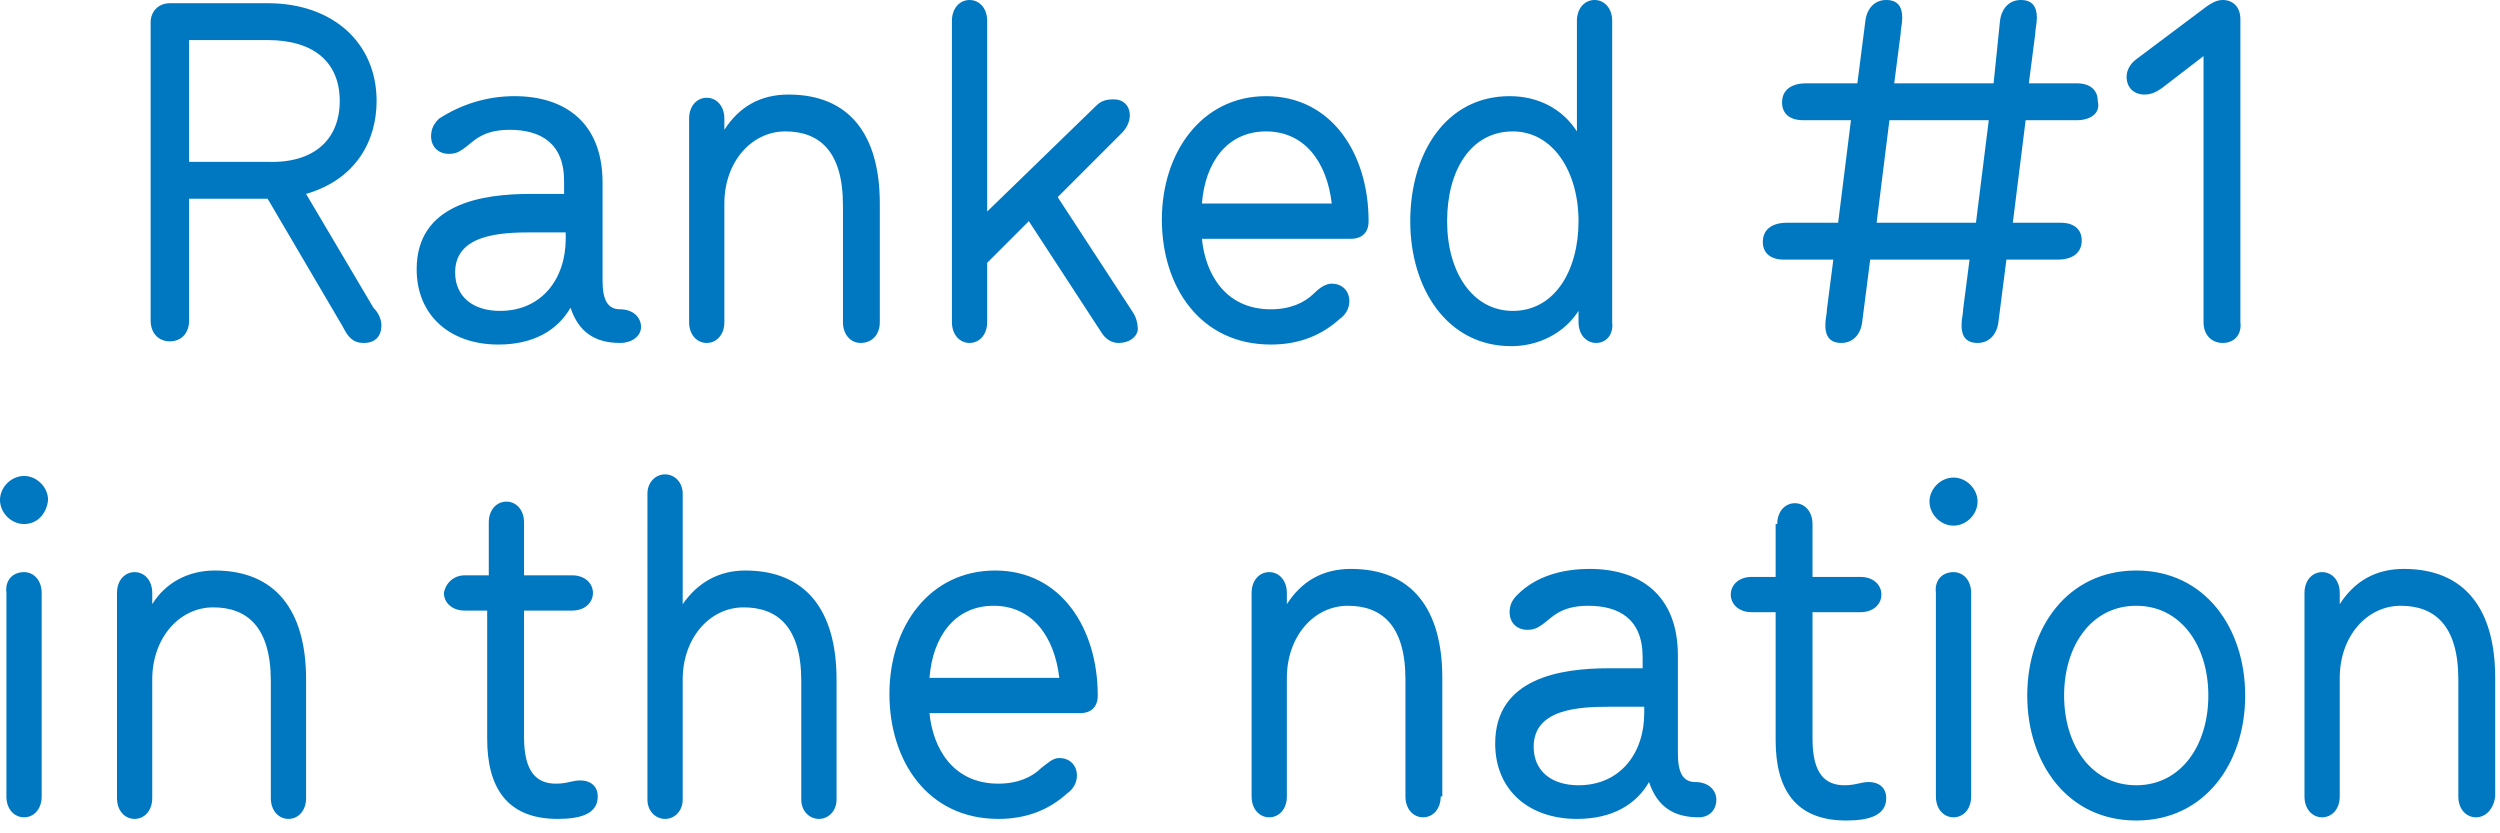 <!-- Generator: Adobe Illustrator 25.2.1, SVG Export Plug-In  -->
<svg version="1.1" xmlns="http://www.w3.org/2000/svg" xmlns:xlink="http://www.w3.org/1999/xlink" x="0px" y="0px" width="156px"
	 height="52px" viewBox="0 0 156 52" style="overflow:visible;enable-background:new 0 0 156 52;" xml:space="preserve">
<style type="text/css">
	.st0{fill-rule:evenodd;clip-rule:evenodd;fill:#0078C1;}
</style>
<defs>
</defs>
<path class="st0" d="M154.5,51c-0.6,0-1.1-0.5-1.1-1.3v-7.3c0-3.4-1.5-4.6-3.6-4.6c-2.1,0-3.8,1.9-3.8,4.5v7.4
	c0,0.8-0.5,1.3-1.1,1.3c-0.6,0-1.1-0.5-1.1-1.3V37c0-0.8,0.5-1.3,1.1-1.3c0.6,0,1.1,0.5,1.1,1.3v0.7c0.9-1.4,2.2-2.2,4-2.2
	c3.8,0,5.7,2.5,5.7,6.8v7.4C155.6,50.5,155.1,51,154.5,51z M133.3,51.2c-4.3,0-6.8-3.6-6.8-7.8s2.5-7.8,6.8-7.8
	c4.3,0,6.8,3.6,6.8,7.8S137.6,51.2,133.3,51.2z M133.3,37.8c-2.8,0-4.5,2.5-4.5,5.6s1.7,5.6,4.5,5.6c2.8,0,4.5-2.5,4.5-5.6
	S136.1,37.8,133.3,37.8z M138.7,21.4c-0.7,0-1.2-0.5-1.2-1.3V3.5l-2.6,2c-0.3,0.2-0.6,0.4-1.1,0.4c-0.6,0-1.1-0.4-1.1-1.1
	c0-0.4,0.2-0.8,0.6-1.1l4.4-3.3c0.3-0.2,0.6-0.4,1-0.4c0.6,0,1.1,0.4,1.1,1.2v18.9C139.9,20.9,139.4,21.4,138.7,21.4z M129.6,7.5
	h-3.2l-0.8,6.4h3c0.8,0,1.3,0.4,1.3,1.1c0,0.8-0.6,1.2-1.5,1.2h-3.2l-0.5,3.9c-0.1,0.8-0.6,1.3-1.3,1.3c-0.7,0-1-0.4-1-1.1
	c0-0.4,0.1-0.7,0.1-1l0.4-3.1h-6.2l-0.5,3.9c-0.1,0.8-0.6,1.3-1.3,1.3c-0.7,0-1-0.4-1-1.1c0-0.4,0.1-0.7,0.1-1l0.4-3.1h-3.1
	c-0.8,0-1.3-0.4-1.3-1.1c0-0.8,0.6-1.2,1.5-1.2h3.2l0.8-6.4h-3c-0.8,0-1.3-0.4-1.3-1.1c0-0.8,0.6-1.2,1.5-1.2h3.2l0.5-3.9
	c0.1-0.8,0.6-1.3,1.3-1.3c0.7,0,1,0.4,1,1.1c0,0.4-0.1,0.7-0.1,1l-0.4,3.1h6.2l0.4-3.9c0.1-0.8,0.6-1.3,1.3-1.3c0.7,0,1,0.4,1,1.1
	c0,0.4-0.1,0.7-0.1,1l-0.4,3.1h3c0.8,0,1.3,0.4,1.3,1.1C131.1,7.1,130.4,7.5,129.6,7.5z M117.9,7.5l-0.8,6.4h6.2l0.8-6.4H117.9z
	 M110.9,32.7c0-0.8,0.5-1.3,1.1-1.3c0.6,0,1.1,0.5,1.1,1.3v3.3h3c0.8,0,1.3,0.5,1.3,1.1c0,0.6-0.5,1.1-1.3,1.1h-3v7.9
	c0,2.2,0.8,2.9,2,2.9c0.7,0,1-0.2,1.5-0.2c0.7,0,1.1,0.4,1.1,1c0,1.1-1.1,1.4-2.5,1.4c-3.2,0-4.4-2-4.4-5v-8h-1.5
	c-0.8,0-1.3-0.5-1.3-1.1c0-0.6,0.5-1.1,1.3-1.1h1.5V32.7z M106,51c-1.6,0-2.6-0.7-3.1-2.2c-0.8,1.4-2.3,2.3-4.5,2.3
	c-3,0-5.1-1.8-5.1-4.7c0-4.1,4.1-4.7,7.1-4.7h2.1V41c0-2.4-1.5-3.2-3.4-3.2c-1.8,0-2.3,0.8-2.9,1.2c-0.3,0.2-0.5,0.3-0.9,0.3
	c-0.6,0-1.1-0.4-1.1-1.1c0-0.5,0.2-0.8,0.5-1.1c1.1-1.1,2.7-1.6,4.5-1.6c3.1,0,5.5,1.6,5.5,5.4V47c0,1.2,0.3,1.8,1.1,1.8
	c0.8,0,1.3,0.5,1.3,1.1S106.7,51,106,51z M102.6,44.1h-2.1c-1.9,0-4.8,0.1-4.8,2.5c0,1.5,1.1,2.4,2.8,2.4c2.6,0,4.1-2,4.1-4.5V44.1z
	 M99.6,21.4c-0.6,0-1.1-0.5-1.1-1.3v-0.7c-0.9,1.4-2.5,2.2-4.2,2.2c-4,0-6.3-3.6-6.3-7.8S90.2,6,94.2,6c1.8,0,3.3,0.8,4.2,2.2V1.3
	c0-0.8,0.5-1.3,1.1-1.3s1.1,0.5,1.1,1.3v18.8C100.7,20.9,100.2,21.4,99.6,21.4z M94.4,8.2c-2.6,0-4.1,2.4-4.1,5.6s1.6,5.6,4.1,5.6
	c2.6,0,4.1-2.5,4.1-5.6S96.9,8.2,94.4,8.2z M89.9,49.7c0,0.8-0.5,1.3-1.1,1.3c-0.6,0-1.1-0.5-1.1-1.3v-7.3c0-3.4-1.5-4.6-3.6-4.6
	c-2.1,0-3.8,1.9-3.8,4.5v7.4c0,0.8-0.5,1.3-1.1,1.3c-0.6,0-1.1-0.5-1.1-1.3V37c0-0.8,0.5-1.3,1.1-1.3s1.1,0.5,1.1,1.3v0.7
	c0.9-1.4,2.2-2.2,4-2.2c3.8,0,5.7,2.5,5.7,6.8V49.7z M84.3,14.9H75c0.2,2.1,1.4,4.4,4.3,4.4c1.2,0,2.1-0.4,2.7-1
	c0.3-0.3,0.7-0.6,1.1-0.6c0.6,0,1.1,0.4,1.1,1.1c0,0.5-0.3,0.9-0.6,1.1c-1.1,1-2.5,1.6-4.3,1.6c-4.4,0-6.8-3.6-6.8-7.8S75,6,79,6
	c4.1,0,6.4,3.6,6.4,7.8C85.4,14.5,85,14.9,84.3,14.9z M79,8.2c-2.4,0-3.8,1.9-4,4.5h8.1C82.8,10.1,81.4,8.2,79,8.2z M69.8,21.4
	c-0.4,0-0.8-0.2-1.1-0.7l-4.5-6.9l-2.6,2.6v3.7c0,0.8-0.5,1.3-1.1,1.3c-0.6,0-1.1-0.5-1.1-1.3V1.3c0-0.8,0.5-1.3,1.1-1.3
	c0.6,0,1.1,0.5,1.1,1.3v11.9l6.8-6.6c0.3-0.3,0.6-0.4,1.1-0.4c0.6,0,1,0.4,1,1c0,0.4-0.2,0.8-0.5,1.1l-4,4l4.7,7.2
	c0.2,0.3,0.3,0.7,0.3,1.1C70.9,21.1,70.4,21.4,69.8,21.4z M62.1,35.6c4.1,0,6.4,3.6,6.4,7.8c0,0.7-0.4,1.1-1.1,1.1H58
	c0.2,2.1,1.4,4.4,4.3,4.4c1.2,0,2.1-0.4,2.7-1c0.4-0.3,0.7-0.6,1.1-0.6c0.6,0,1.1,0.4,1.1,1.1c0,0.5-0.3,0.9-0.6,1.1
	c-1.1,1-2.5,1.6-4.3,1.6c-4.4,0-6.8-3.6-6.8-7.8S58,35.6,62.1,35.6z M66.1,42.3c-0.3-2.6-1.7-4.5-4.1-4.5c-2.4,0-3.8,1.9-4,4.5H66.1
	z M53.7,21.4c-0.6,0-1.1-0.5-1.1-1.3v-7.3c0-3.4-1.5-4.6-3.6-4.6c-2.1,0-3.8,1.9-3.8,4.5v7.4c0,0.8-0.5,1.3-1.1,1.3
	c-0.6,0-1.1-0.5-1.1-1.3V7.4c0-0.8,0.5-1.3,1.1-1.3s1.1,0.5,1.1,1.3v0.7c0.9-1.4,2.2-2.2,4-2.2c3.8,0,5.7,2.5,5.7,6.8v7.4
	C54.9,20.9,54.4,21.4,53.7,21.4z M46.5,35.6c3.8,0,5.7,2.5,5.7,6.8v7.5c0,0.7-0.5,1.2-1.1,1.2c-0.6,0-1.1-0.5-1.1-1.2v-7.4
	c0-3.4-1.5-4.6-3.6-4.6c-2.1,0-3.8,1.9-3.8,4.5v7.5c0,0.7-0.5,1.2-1.1,1.2c-0.6,0-1.1-0.5-1.1-1.2V30.8c0-0.7,0.5-1.2,1.1-1.2
	c0.6,0,1.1,0.5,1.1,1.2v6.9C43.5,36.4,44.8,35.6,46.5,35.6z M38.7,21.4c-1.6,0-2.6-0.7-3.1-2.2c-0.8,1.4-2.3,2.3-4.5,2.3
	c-3,0-5.1-1.8-5.1-4.7c0-4.1,4.1-4.7,7.1-4.7h2.1v-0.8c0-2.4-1.5-3.2-3.4-3.2c-1.8,0-2.3,0.8-2.9,1.2c-0.3,0.2-0.5,0.3-0.9,0.3
	c-0.6,0-1.1-0.4-1.1-1.1c0-0.5,0.2-0.8,0.5-1.1C28.8,6.5,30.4,6,32.1,6c3.1,0,5.5,1.6,5.5,5.4v6.1c0,1.2,0.3,1.8,1.1,1.8
	c0.8,0,1.3,0.5,1.3,1.1S39.4,21.4,38.7,21.4z M35.3,14.5h-2.1c-1.9,0-4.8,0.1-4.8,2.5c0,1.5,1.1,2.4,2.8,2.4c2.6,0,4.1-2,4.1-4.5
	V14.5z M23.8,20.3c0,0.7-0.4,1.1-1.1,1.1c-0.7,0-1-0.4-1.3-1l-4.7-8h-4.9v7.6c0,0.8-0.5,1.3-1.2,1.3s-1.2-0.5-1.2-1.3V1.4
	c0-0.7,0.5-1.2,1.2-1.2h6.1c4.1,0,6.8,2.5,6.8,6.1c0,2.5-1.3,4.9-4.4,5.8l4.2,7.1C23.6,19.5,23.8,19.9,23.8,20.3z M21.2,6.3
	c0-2.4-1.6-3.8-4.5-3.8h-4.9v7.6h4.9C19.6,10.2,21.2,8.7,21.2,6.3z M13.4,35.6c3.8,0,5.7,2.5,5.7,6.8v7.4c0,0.8-0.5,1.3-1.1,1.3
	c-0.6,0-1.1-0.5-1.1-1.3v-7.3c0-3.4-1.5-4.6-3.6-4.6c-2.1,0-3.8,1.9-3.8,4.5v7.4c0,0.8-0.5,1.3-1.1,1.3c-0.6,0-1.1-0.5-1.1-1.3V37
	c0-0.8,0.5-1.3,1.1-1.3c0.6,0,1.1,0.5,1.1,1.3v0.7C10.3,36.4,11.7,35.6,13.4,35.6z M1.5,32.7c-0.8,0-1.5-0.7-1.5-1.5
	c0-0.8,0.7-1.5,1.5-1.5c0.8,0,1.5,0.7,1.5,1.5C2.9,32.1,2.3,32.7,1.5,32.7z M1.5,35.7c0.6,0,1.1,0.5,1.1,1.3v12.7
	c0,0.8-0.5,1.3-1.1,1.3c-0.6,0-1.1-0.5-1.1-1.3V37C0.3,36.2,0.8,35.7,1.5,35.7z M29,35.9h1.5v-3.3c0-0.8,0.5-1.3,1.1-1.3
	c0.6,0,1.1,0.5,1.1,1.3v3.3h3c0.8,0,1.3,0.5,1.3,1.1c0,0.6-0.5,1.1-1.3,1.1h-3v7.9c0,2.2,0.8,2.9,2,2.9c0.7,0,1-0.2,1.5-0.2
	c0.7,0,1.1,0.4,1.1,1c0,1.1-1.1,1.4-2.5,1.4c-3.2,0-4.4-2-4.4-5v-8H29c-0.8,0-1.3-0.5-1.3-1.1C27.8,36.4,28.3,35.9,29,35.9z
	 M121.9,29.8c0.8,0,1.5,0.7,1.5,1.5c0,0.8-0.7,1.5-1.5,1.5c-0.8,0-1.5-0.7-1.5-1.5C120.4,30.5,121.1,29.8,121.9,29.8z M121.9,35.7
	c0.6,0,1.1,0.5,1.1,1.3v12.7c0,0.8-0.5,1.3-1.1,1.3c-0.6,0-1.1-0.5-1.1-1.3V37C120.7,36.2,121.2,35.7,121.9,35.7z"/>
</svg>
